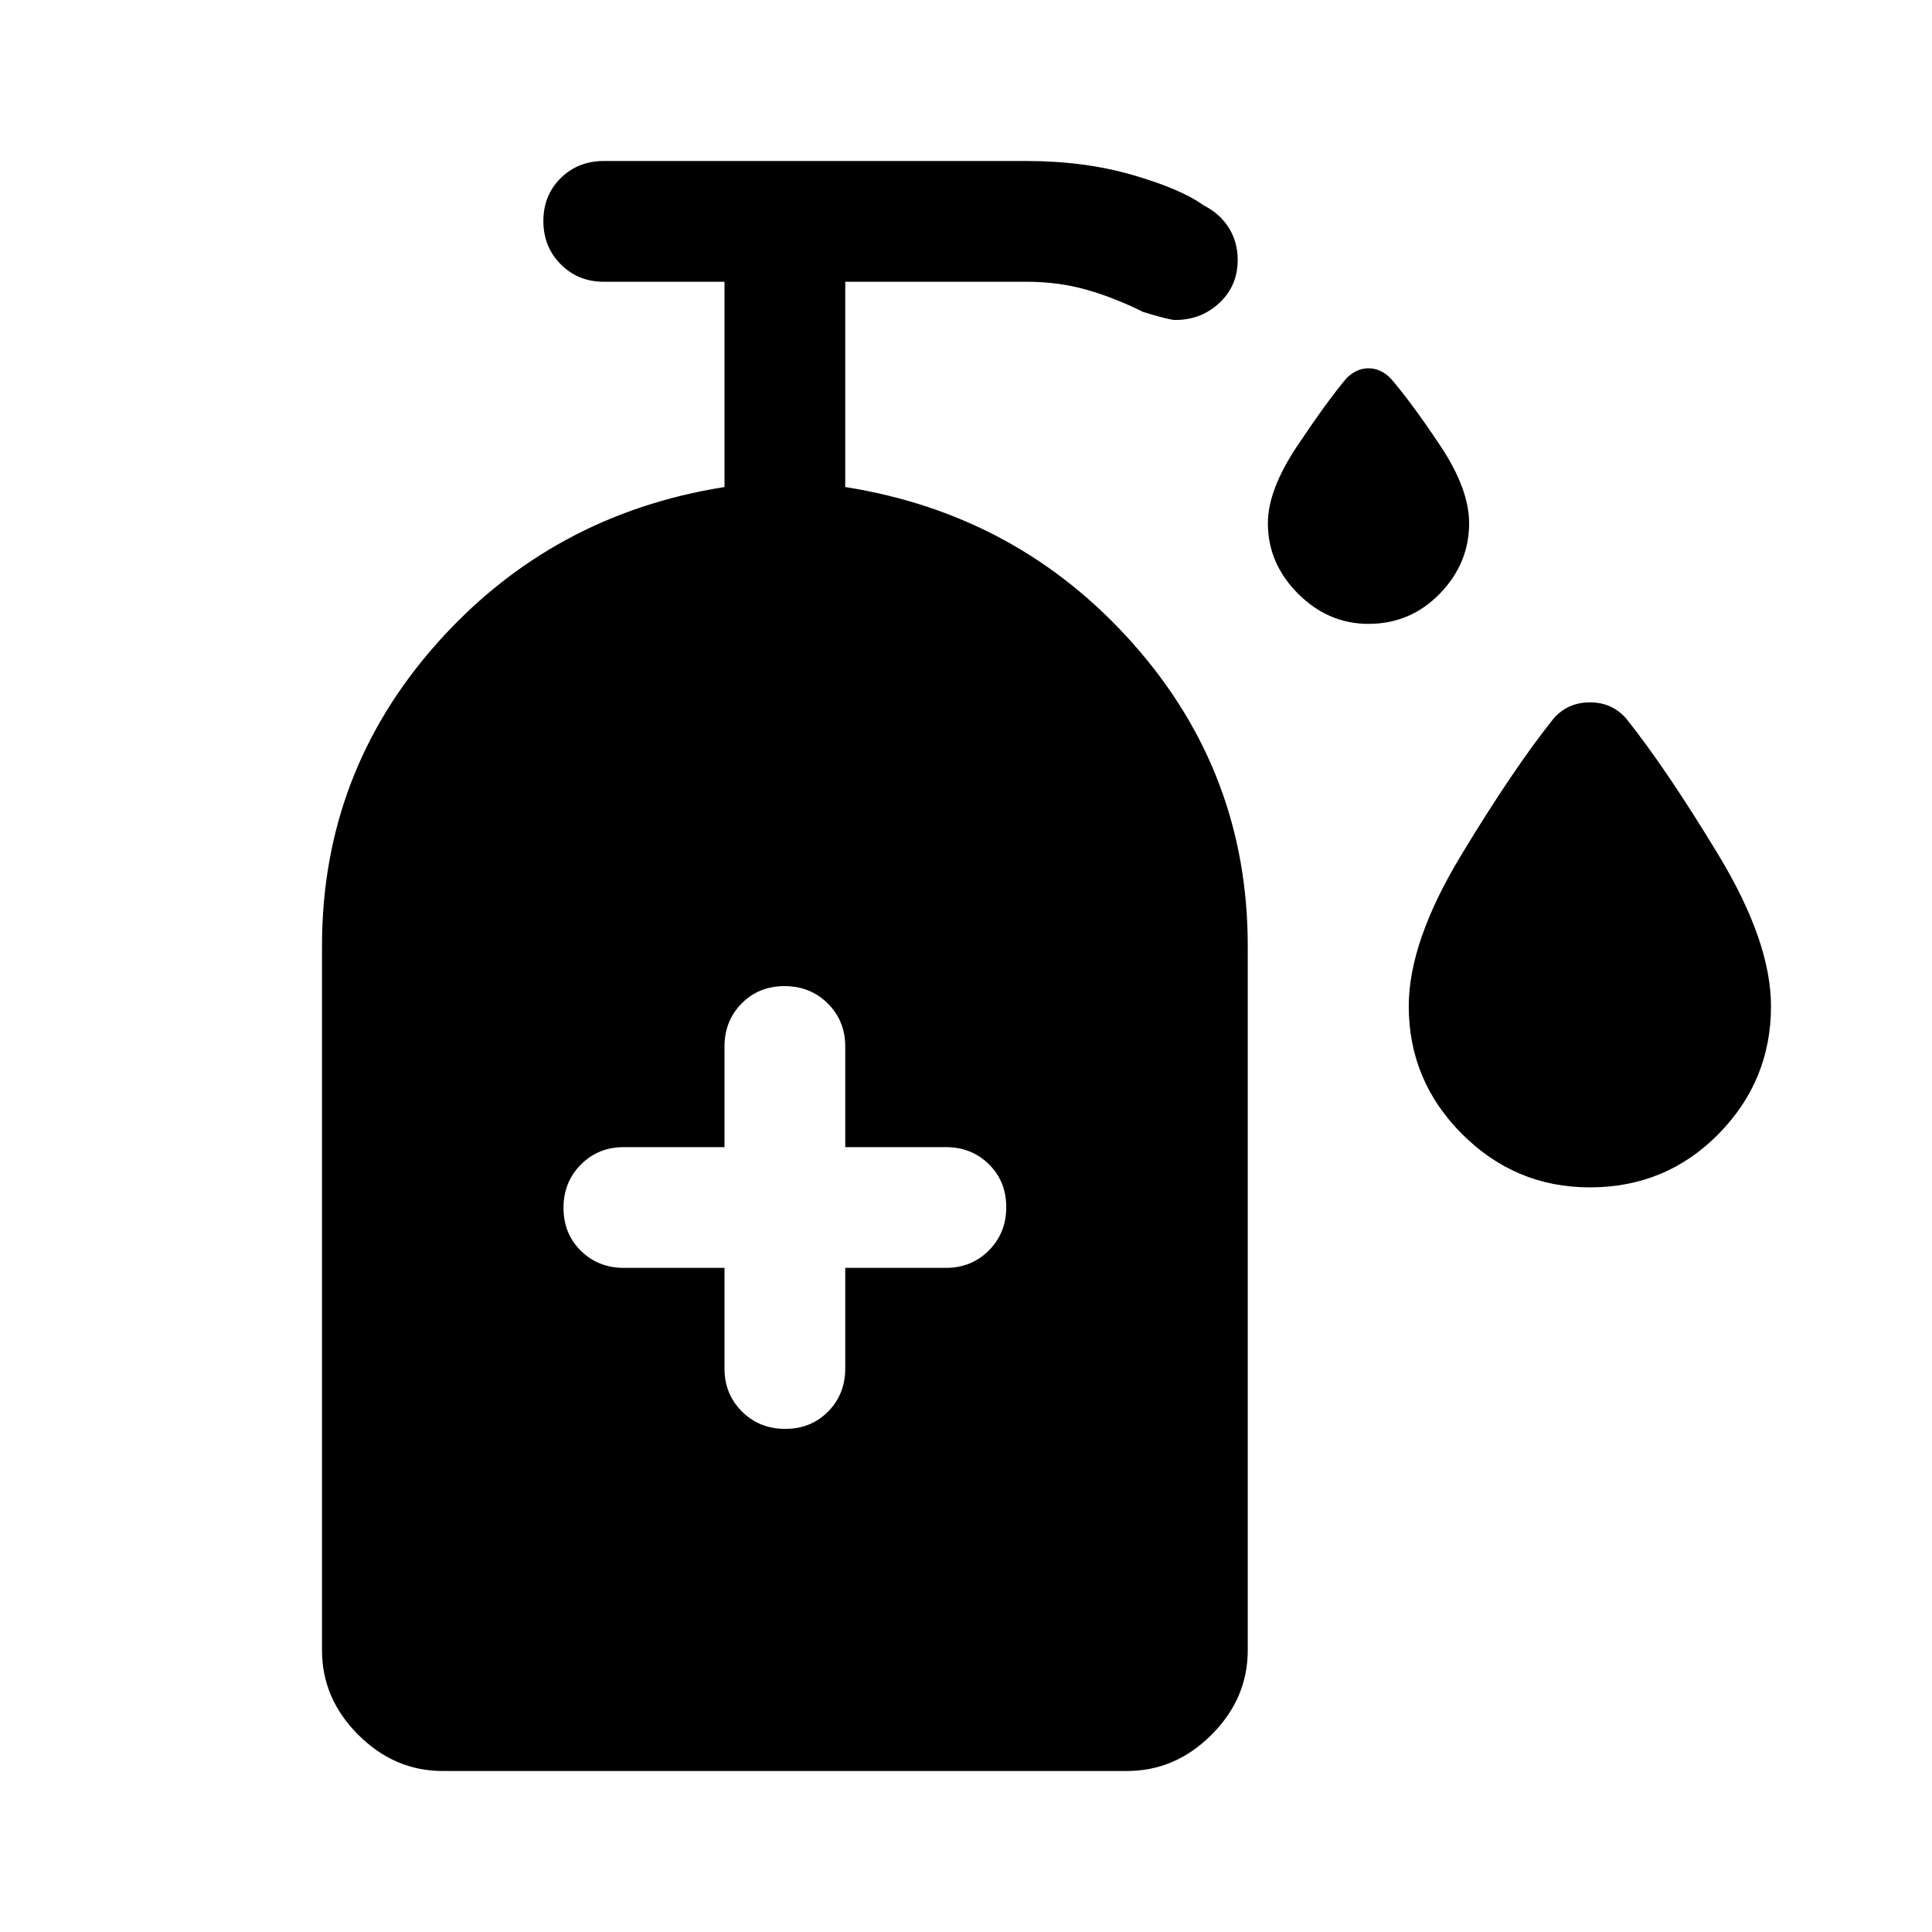 <svg xmlns="http://www.w3.org/2000/svg" width="48" height="48" viewBox="0 -960 960 960"><path d="M680-650q-20 0-35-15t-15-35q0-16.522 14.5-38.261Q659-760 669-772q5-5 11-5t11 5q10.4 12.031 24.7 33.516Q730-717 730-700q0 20-14.583 35-14.584 15-35.417 15Zm110 280q-37 0-63.5-26.5T700-460q0-32 26-75t46-68q7.054-8 18.027-8T808-603q20 25 46 68t26 75q0 37-26.1 63.5T790-370Zm-430 40v50q0 12.75 8.675 21.375 8.676 8.625 21.5 8.625 12.825 0 21.325-8.625T420-280v-50h50q12.75 0 21.375-8.675 8.625-8.676 8.625-21.5 0-12.825-8.625-21.325T470-390h-50v-50q0-12.75-8.675-21.375-8.676-8.625-21.5-8.625-12.825 0-21.325 8.625T360-440v50h-50q-12.75 0-21.375 8.675-8.625 8.676-8.625 21.5 0 12.825 8.625 21.325T310-330h50ZM220-80q-24 0-42-18t-18-42v-350q0-86 57-150.192Q274-704.384 360-718v-102h-60q-12.75 0-21.375-8.675-8.625-8.676-8.625-21.5 0-12.825 8.625-21.325T300-880h210q29 0 53 7t35 15q8 4 12.5 11.051t4.5 16.112q0 12.837-9.073 21.337T584-801q-3 0-16-4-14-7-28-11t-30-4h-90v102q86 13.616 143 77.808Q620-576 620-490v350q0 24-18 42t-42 18H220Z"/></svg>